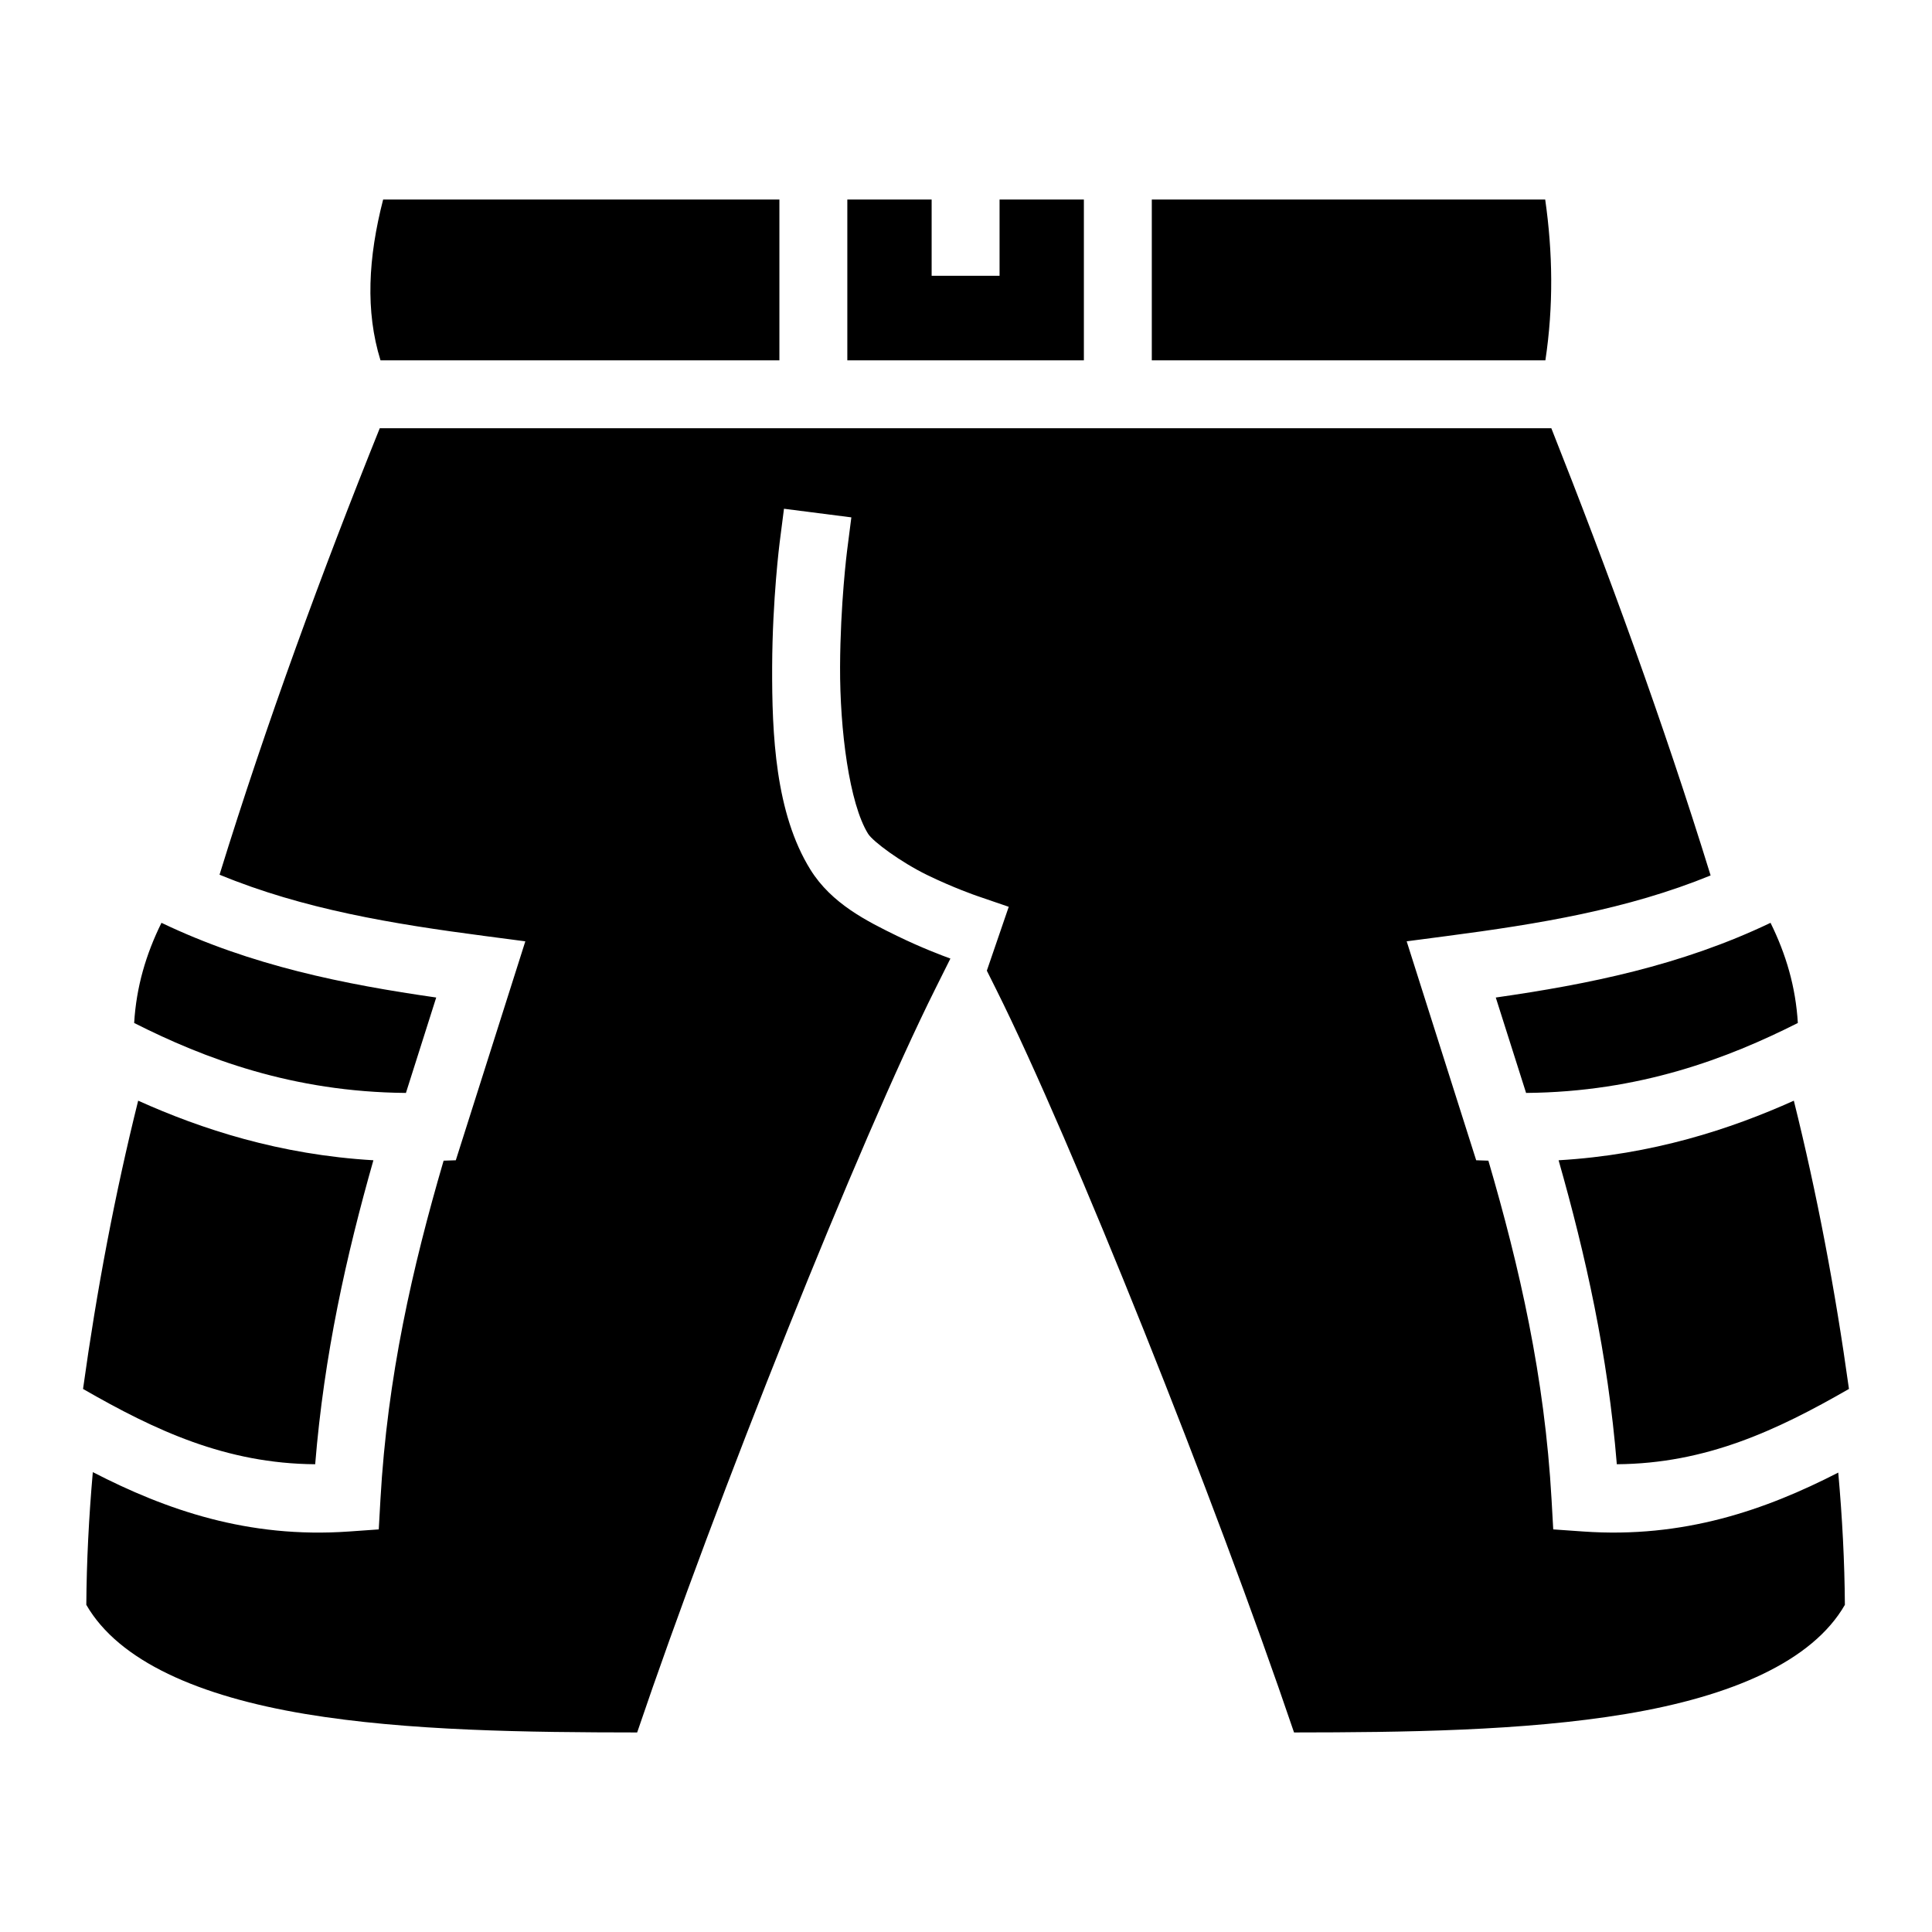 <?xml version="1.0" encoding="utf-8"?>
<!-- Generator: www.svgicons.com -->
<svg xmlns="http://www.w3.org/2000/svg" width="800" height="800" viewBox="0 0 512 512">
<path fill="currentColor" d="M101.535 52.88c-3.966 15.398-4.738 29.582-.7 42.608h105.714v-42.61H101.534zm123.014 0v42.608h62.69v-42.61h-22.345v20.204h-18V52.88H224.55zm80.69 0v42.608h104.305c2.18-14.494 1.95-28.615-.05-42.61H305.24zm-204.6 60.608c-15.2 37.77-29.954 77.85-42.458 118.317c22.223 9.172 45.87 13.042 70.375 16.257l10.66 1.4l-18.424 58.022l-3.23.106c-8.268 28.267-14.914 57.303-16.743 89.803l-.445 7.914l-7.906.558c-26.8 1.89-48.538-5.78-67.872-15.736c-1.048 11.952-1.65 23.698-1.723 35.165c8.597 14.946 29.86 24.225 57.986 28.92c27.165 4.534 59.24 4.878 87.995 4.906c20.865-61.546 58.897-156.786 78.987-197.026l4.025-8.065c-2.232-.81-7.816-2.92-14.082-5.977c-8.07-3.94-17.42-8.583-23.02-17.596c-9.29-14.95-10.207-35.844-10.136-53.8c.07-17.954 1.99-32.905 1.99-32.905l1.144-8.926l17.853 2.283l-1.142 8.927s-1.78 13.98-1.846 30.692c-.067 16.71 2.447 36.223 7.42 44.227c1.286 2.067 8.678 7.525 15.63 10.918c6.95 3.393 13.134 5.52 13.134 5.52l8.514 2.92l-5.805 16.925l2.424 4.854c20.09 40.24 58.122 135.48 78.987 197.027c28.755-.027 60.83-.37 87.994-4.905c28.124-4.694 49.388-13.972 57.986-28.916c-.074-11.415-.69-23.123-1.756-35.046c-19.273 9.895-40.94 17.493-67.627 15.61l-7.905-.557l-.445-7.914c-1.83-32.5-8.475-61.536-16.744-89.803l-3.23-.106l-15.17-47.775l-3.253-10.25l10.66-1.398c24.326-3.19 47.807-7.03 69.89-16.058c-12.582-40.713-27.318-80.93-42.214-118.516H100.64zm-57.85 131.07c-4.104 8.318-6.67 16.978-7.235 26.544c18.53 9.355 41.86 18.283 72.02 18.537l8.027-25.286c-24.327-3.487-48.99-8.4-72.81-19.797zm426.42 0c-23.822 11.396-48.485 16.31-72.812 19.796l8.03 25.285c30.157-.255 53.488-9.183 72.017-18.538c-.566-9.566-3.13-18.226-7.236-26.545zM36.616 291.694c-6.152 24.697-10.976 50.186-14.61 76.39c19.114 10.99 37.874 19.79 61.52 19.954c2.367-29.072 8.276-55.42 15.428-80.556c-24.862-1.463-45.573-8.246-62.338-15.79zm438.766 0c-16.765 7.543-37.476 14.326-62.338 15.79c7.152 25.136 13.06 51.483 15.428 80.554c23.646-.165 42.406-8.964 61.52-19.956c-3.634-26.203-8.458-51.692-14.61-76.39z"/>
</svg>
